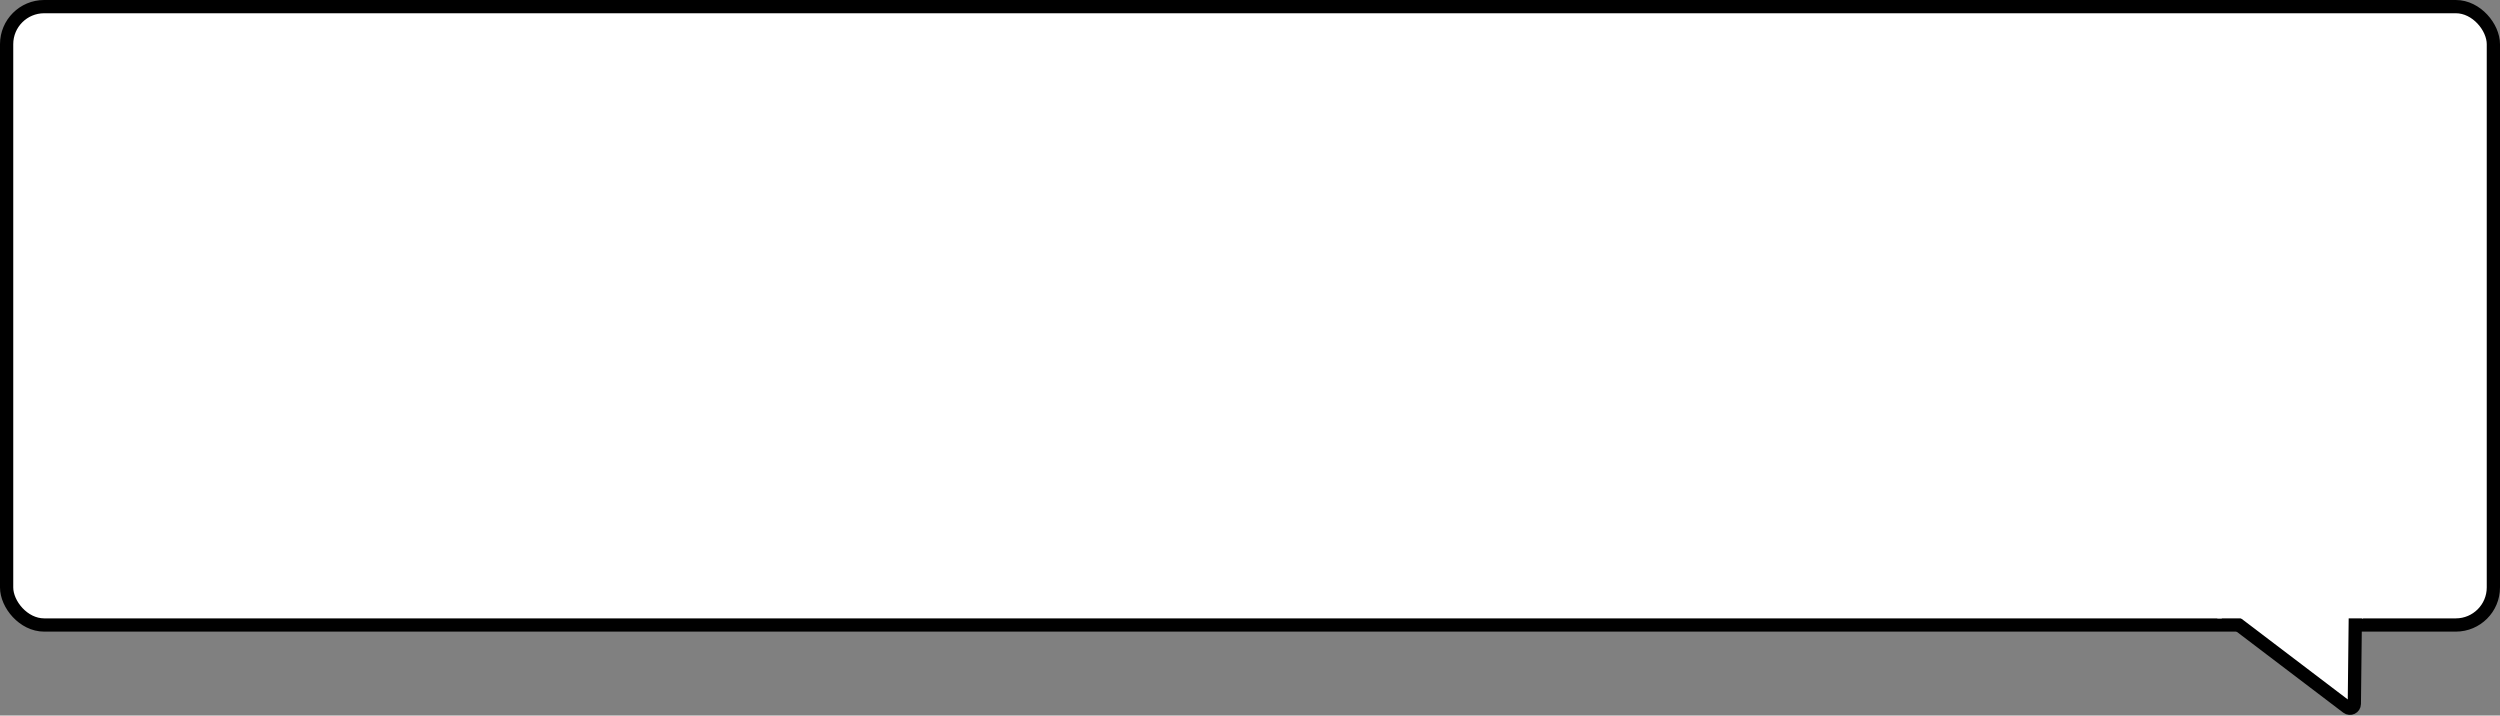 <?xml version="1.0" encoding="UTF-8"?> <svg xmlns="http://www.w3.org/2000/svg" width="566" height="162" viewBox="0 0 566 162" fill="none"><rect x="0" y="0" width="566" height="162" fill="#808080" stroke="none"/><rect x="1.5" y="1.5" width="563" height="140" rx="8.5" fill="white" stroke="black" stroke-width="3"></rect><path d="M533.021 159.364L533.248 139.353C533.255 138.801 532.812 138.348 532.26 138.342L505.288 138.034C504.324 138.024 503.904 139.248 504.671 139.831L531.416 160.149C532.07 160.646 533.011 160.186 533.021 159.364Z" fill="white" stroke="black" stroke-width="3"></path><path d="M502 138H518.5H535" stroke="white" stroke-width="4"></path></svg> 